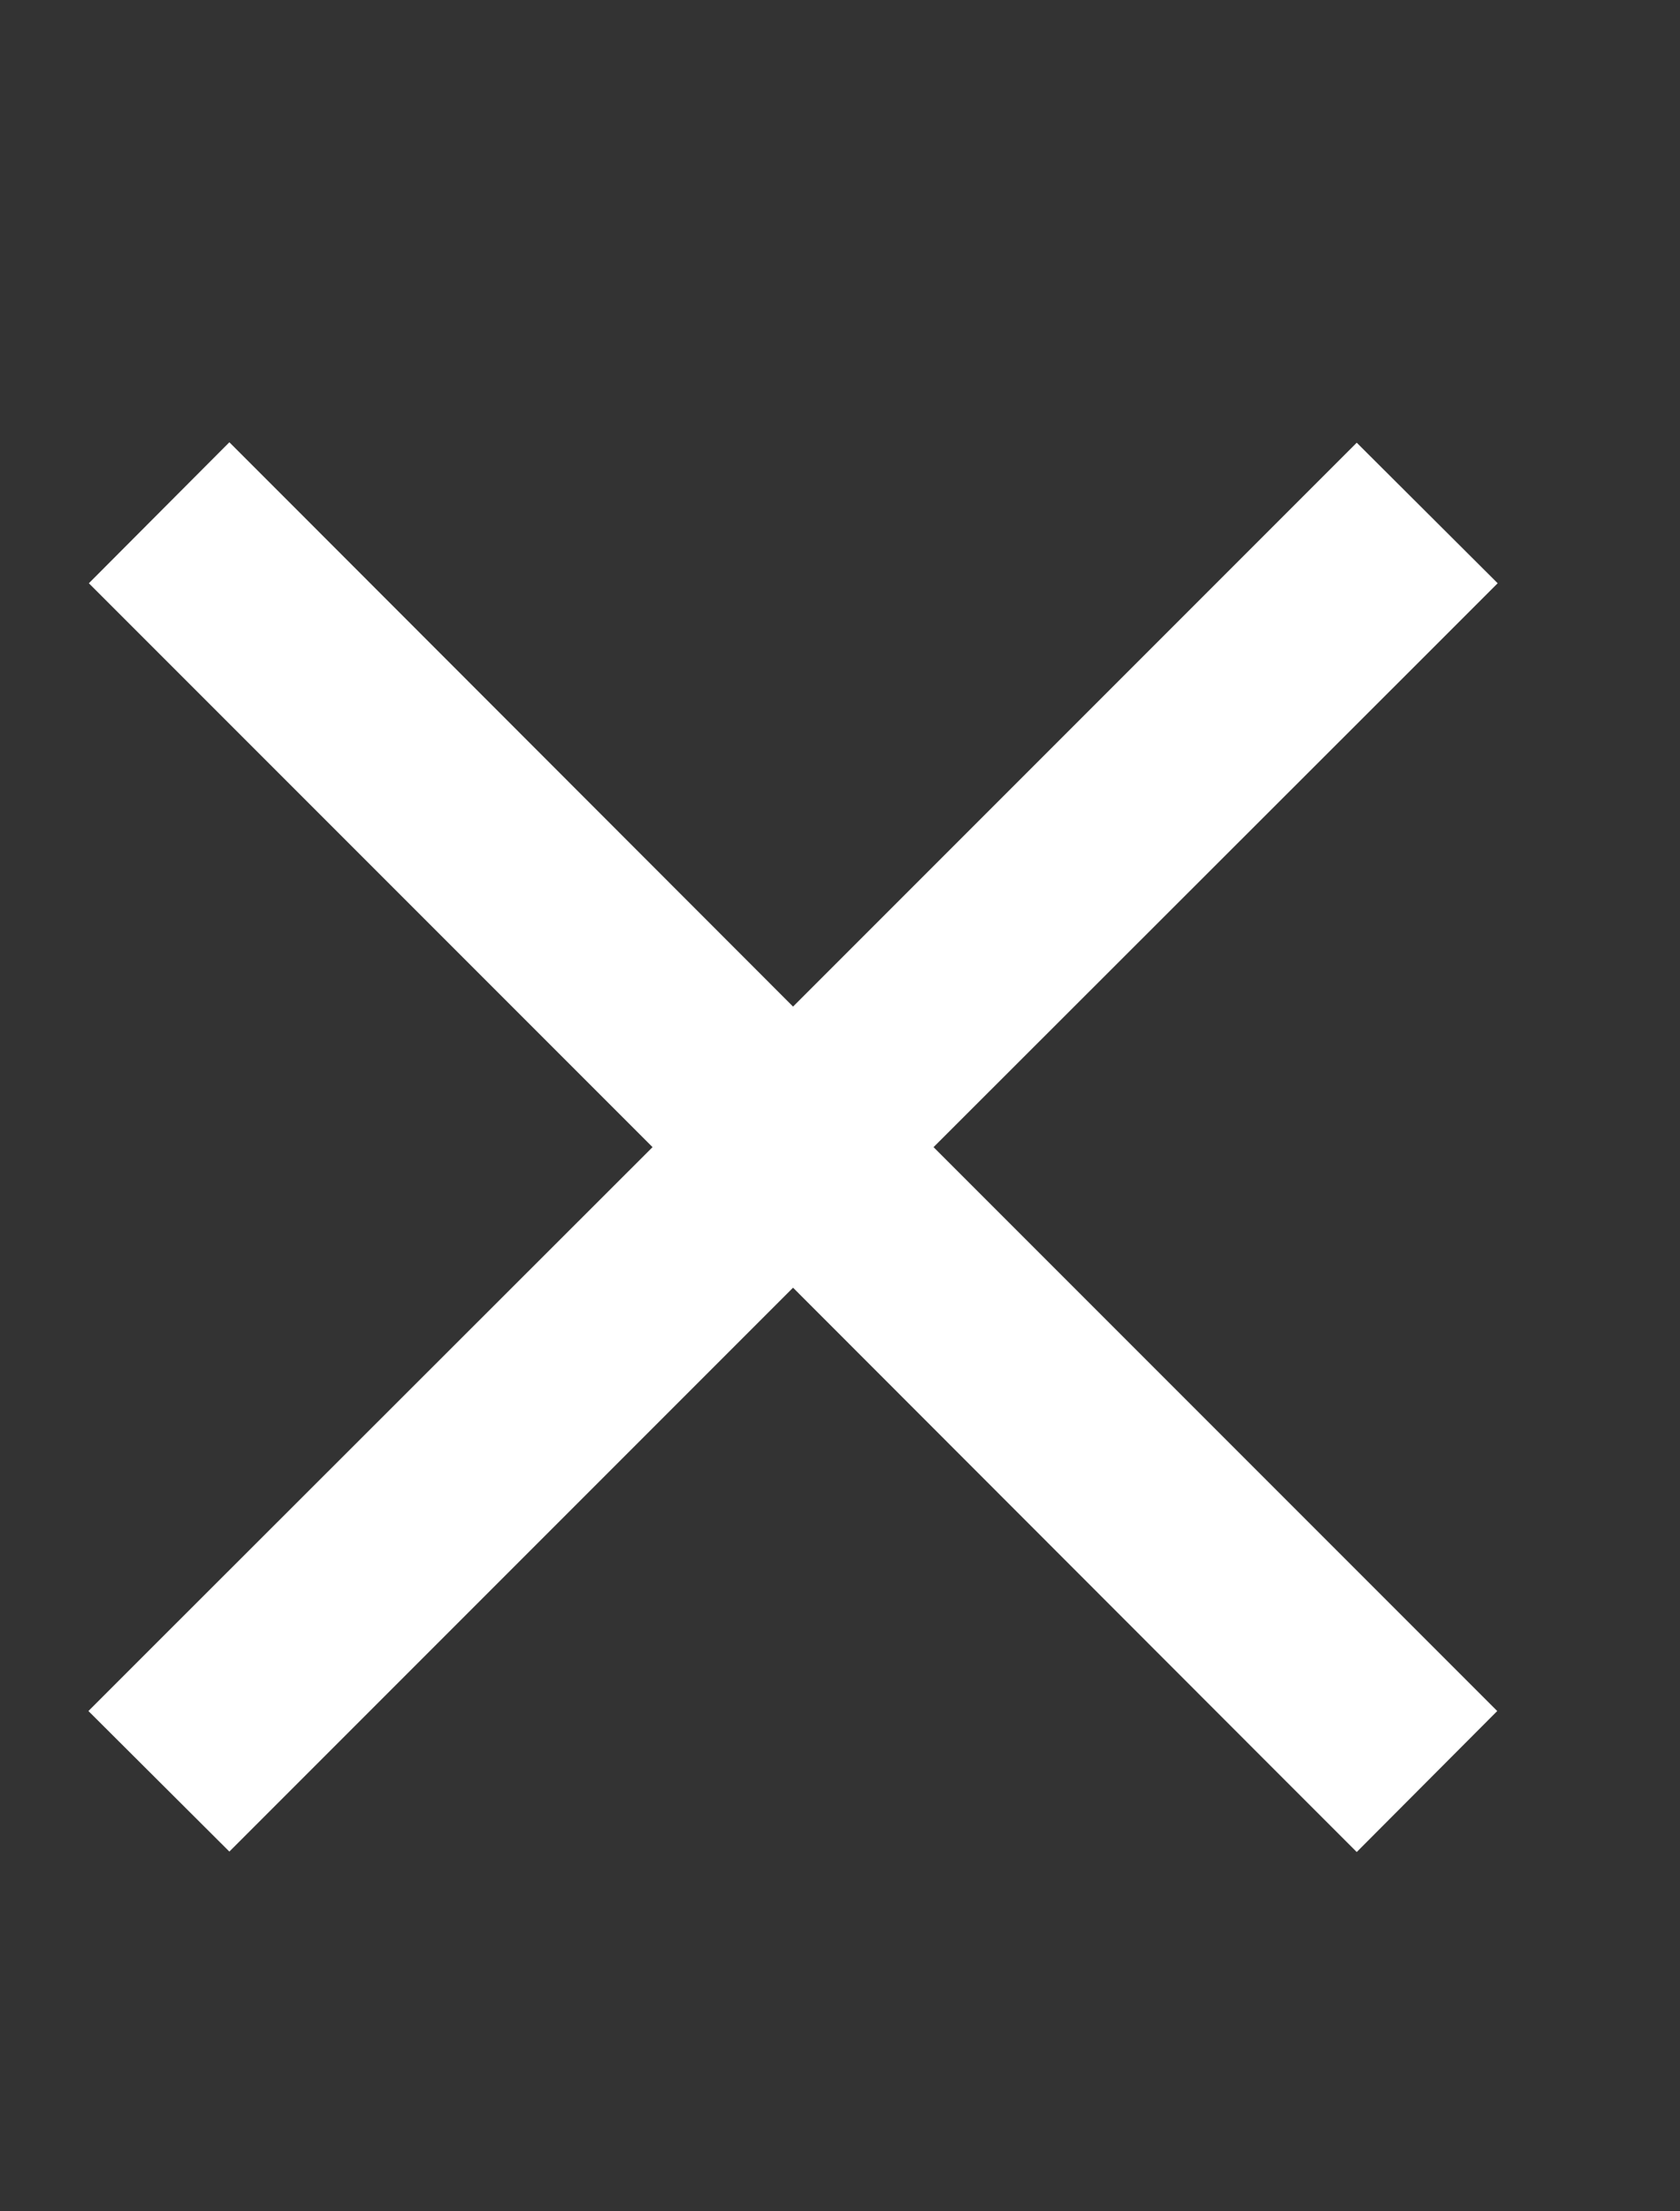 <svg width="19" height="25" viewBox="0 0 19 25" fill="none"
    xmlns="http://www.w3.org/2000/svg">
    <rect x="0" y="0" width="19" height="25" fill="#333333" stroke="none"/>
    <path d="M16.141 7.391L16.938 6.594L15.344 5.005L14.547 5.802L8.969 11.38L3.391 5.797L2.594 5L1.005 6.594L1.802 7.391L7.38 12.969L1.797 18.547L1 19.344L2.594 20.933L3.391 20.136L8.969 14.558L14.547 20.141L15.344 20.938L16.933 19.344L16.136 18.547L10.558 12.969L16.141 7.391Z" fill="white"/>
</svg>
